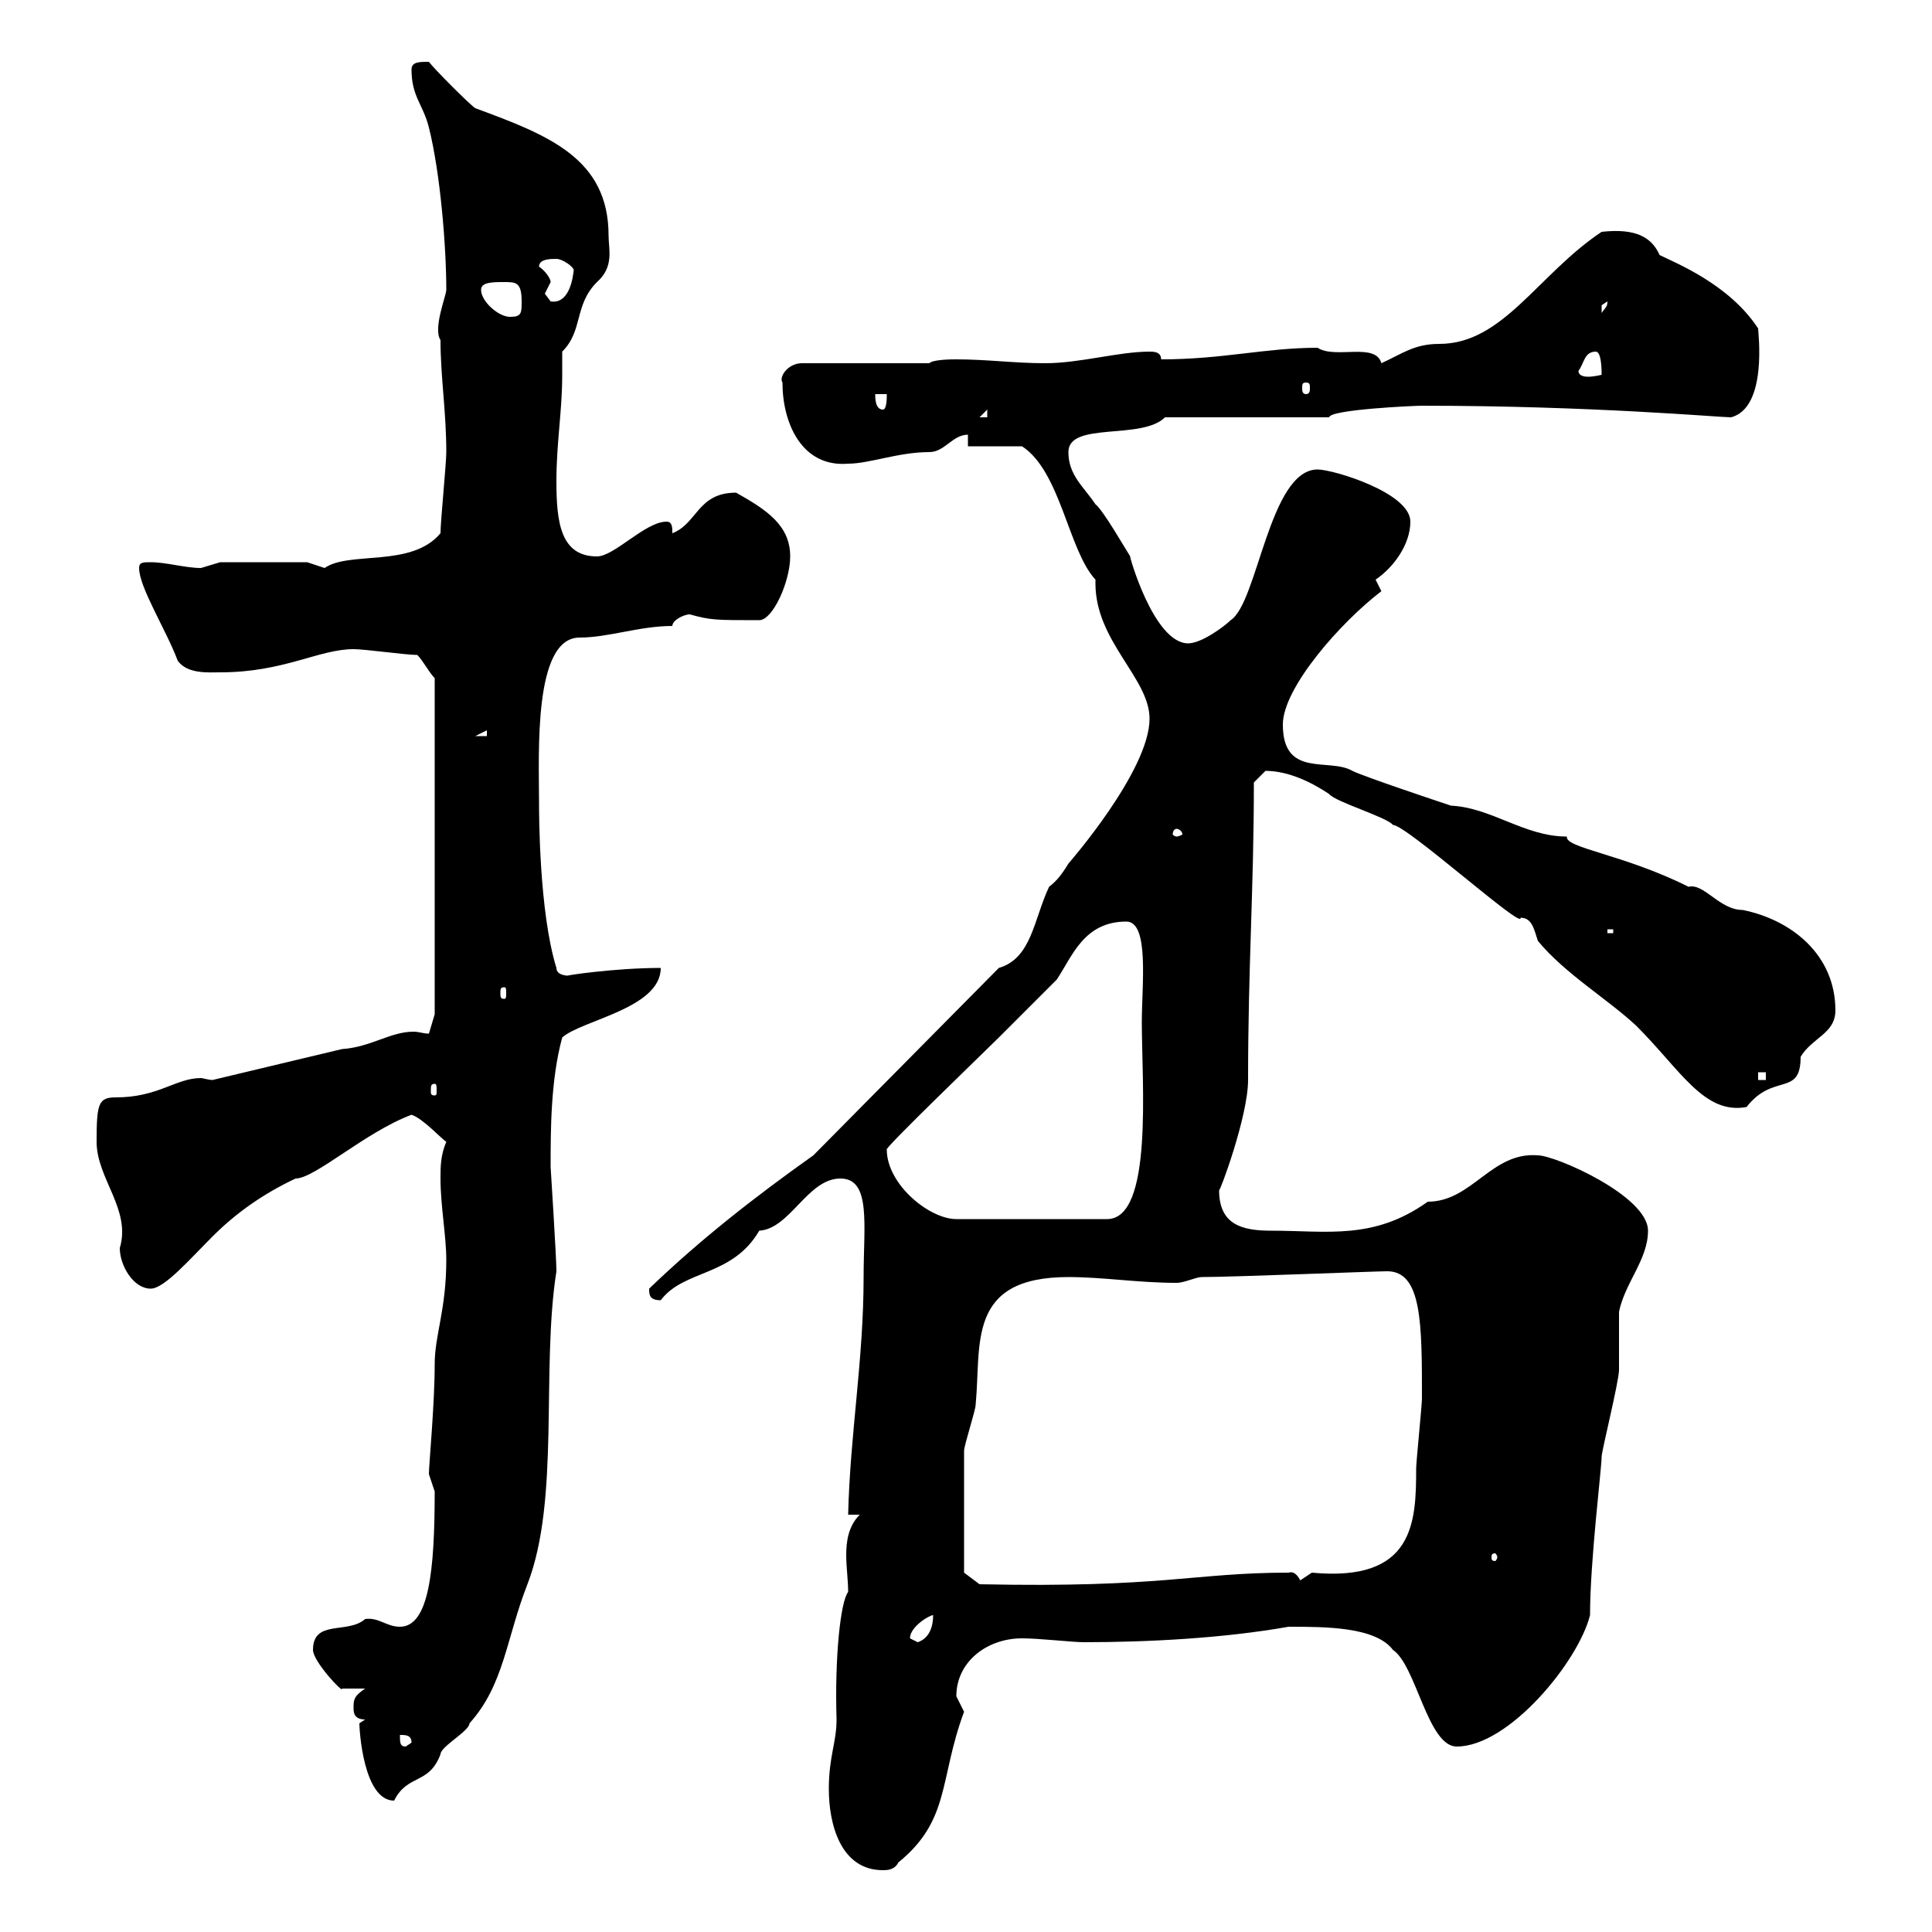 <svg xmlns="http://www.w3.org/2000/svg" xmlns:xlink="http://www.w3.org/1999/xlink" width="300" height="300"><path d="M128.70 277.80C128.70 283.20 130.50 290.40 137.10 290.40C137.70 290.40 138.90 290.40 139.50 289.20C147.60 282.60 145.80 276.30 149.70 265.80C149.70 265.80 148.50 263.40 148.50 263.40C148.50 258 153.30 254.40 158.70 254.40C161.40 254.40 166.50 255 168.30 255C178.20 255 189.90 254.40 200.10 252.60C205.80 252.60 213.60 252.60 216.30 256.20C219.90 258.60 221.70 271.20 226.20 271.20C234.30 271.20 245.10 258 246.90 250.80C246.90 242.40 248.70 228 248.70 226.20C248.70 225.30 251.40 214.50 251.40 212.70C251.40 211.80 251.40 204.60 251.40 203.70C252.30 199.20 255.90 195.60 255.90 191.10C255.90 185.70 241.50 179.40 238.80 179.40C231.60 178.80 228.60 186.60 221.70 186.60C213.30 192.60 206.10 191.10 197.40 191.10C192.90 191.10 189.30 190.20 189.30 184.80C189.30 185.40 193.80 173.40 193.80 167.70C193.80 150 194.70 138 194.70 121.50C194.70 121.50 196.50 119.70 196.50 119.70C200.10 119.70 203.70 121.50 206.40 123.30C207.30 124.50 215.40 126.90 216.30 128.10C218.40 128.10 236.70 144.60 236.10 142.50C237.90 142.50 238.20 144.30 238.80 146.10C243 151.20 249.60 155.10 254.10 159.30C261 166.20 264.60 173.10 271.20 171.90C275.40 166.50 279.60 170.40 279.60 164.10C281.40 161.10 285 160.50 285 156.90C285 148.20 278.10 142.80 270.60 141.30C267 141.30 264.60 137.10 262.20 137.70C252 132.60 243 131.70 243.30 129.90C236.70 129.90 231.60 125.40 225.30 125.10C223.50 124.50 211.80 120.60 210 119.70C206.40 117.60 199.20 120.90 199.20 112.50C199.20 106.80 208.20 96.60 214.50 91.80L213.60 90C216.30 88.20 219 84.60 219 81C219 76.50 207 72.90 204.60 72.90C197.10 72.90 195.30 93.60 191.10 96.30C190.20 97.20 186.60 99.90 184.50 99.90C179.10 99.90 175.20 85.80 175.50 86.40C174.90 85.50 171.30 79.20 170.10 78.30C168.30 75.60 165.90 73.80 165.90 70.20C165.90 65.40 177.30 68.40 180.90 64.80L206.40 64.80C206.40 63.60 219.60 63 220.80 63C247.20 63 267 64.80 268.80 64.80C274.50 63.30 273 51.60 273 51C268.50 44.10 260.10 40.80 257.70 39.60C256.50 36.90 254.10 35.40 248.70 36C238.80 42.60 233.40 53.40 223.50 53.40C219.60 53.40 217.80 54.90 214.50 56.40C213.60 53.10 207.30 55.80 204.60 54C196.50 54 189.90 55.80 180.30 55.80C180.30 54.60 179.10 54.60 178.50 54.60C173.70 54.60 167.70 56.40 162.30 56.40C157.50 56.40 153.30 55.80 148.50 55.80C147.90 55.80 144.90 55.80 144.30 56.40L124.50 56.40C122.40 56.40 120.90 58.50 121.50 59.40C121.50 65.70 124.50 72.60 131.70 72C135 72 139.50 70.20 144.30 70.20C146.70 70.20 147.90 67.50 150.30 67.50L150.30 69.30L158.70 69.30C164.70 73.20 165.90 85.50 170.10 90C170.10 90.30 170.10 90.30 170.10 90.60C170.10 99.60 178.50 105.30 178.50 111.60C178.50 119.70 165.90 134.10 165.90 134.10C165 135.60 164.10 136.80 162.90 137.70C160.50 142.80 160.20 148.80 155.10 150.30L126.30 179.40C117 186 108.60 192.60 100.80 200.10C100.80 201 100.80 201.90 102.60 201.90C106.20 197.10 113.70 198.30 117.90 191.10C122.70 190.80 125.40 183 130.50 183C135.30 183 134.10 190.20 134.10 198.30C134.10 211.20 132 222.60 131.70 235.20L133.50 235.20C131.70 237 131.40 239.40 131.40 241.50C131.40 243.30 131.70 245.40 131.70 247.20C130.50 248.70 129.60 257.40 129.90 267C129.90 270.60 128.70 272.70 128.70 277.80ZM55.80 267.60C55.80 268.50 56.40 279.60 61.20 279.60C63.30 275.40 66.60 277.20 68.40 272.40C68.40 271.20 72.90 268.80 72.90 267.60C78.30 261.60 78.60 254.40 81.90 246C87 232.80 84 212.70 86.40 197.40C86.40 195.30 85.50 181.20 85.50 181.20C85.50 175.50 85.50 167.70 87.30 161.10C90.30 158.40 102.60 156.60 102.60 150.30C95.40 150.30 87.60 151.50 88.20 151.50C88.20 151.50 86.40 151.50 86.40 150.30C83.70 141.60 83.70 126.30 83.70 124.50C83.70 117 82.80 99 90 99C94.50 99 99.30 97.20 104.40 97.20C104.40 96.30 106.20 95.40 107.10 95.40C110.40 96.30 111 96.30 117.90 96.30C120 96.30 122.70 90.30 122.70 86.40C122.70 81.60 119.10 79.20 114.30 76.50C108.30 76.50 108.30 81.30 104.40 82.80C104.40 81.90 104.40 81 103.50 81C100.20 81 95.40 86.40 92.70 86.40C87 86.40 86.40 81 86.40 74.70C86.40 68.70 87.30 63.90 87.30 58.20C87.30 57 87.30 55.80 87.30 54.60C90.60 51.30 89.10 47.40 92.70 43.80C95.40 41.40 94.50 38.70 94.50 36.60C94.50 24.60 85.20 21 73.80 16.80C72.90 16.20 67.50 10.80 66.60 9.60C65.10 9.60 63.90 9.60 63.90 10.80C63.90 15 65.70 16.20 66.60 19.80C68.40 27 69.30 38.40 69.30 45C69.30 45.90 67.20 51 68.40 52.80C68.40 58.50 69.30 63.90 69.30 70.20C69.30 72 68.40 81 68.40 82.80C63.90 88.20 54.30 85.50 50.40 88.20C50.40 88.20 47.70 87.30 47.70 87.30L34.20 87.30C34.20 87.30 31.20 88.20 31.20 88.20C28.80 88.20 25.80 87.30 23.40 87.30C22.20 87.30 21.60 87.30 21.60 88.20C21.60 91.20 25.80 97.80 27.60 102.60C29.10 104.70 32.40 104.40 34.20 104.40C44.10 104.40 49.50 100.80 54.90 100.80C56.70 100.80 63 101.70 64.80 101.70C65.70 102.60 66.60 104.40 67.50 105.30L67.50 157.50L66.60 160.50C65.70 160.50 65.10 160.20 64.20 160.20C60.60 160.20 57.60 162.60 53.10 162.90L33 167.70C32.40 167.70 31.50 167.40 31.20 167.40C27.30 167.40 24.60 170.40 18 170.40C15.30 170.40 15 171.30 15 177.30C15 183 20.40 187.80 18.60 193.80C18.60 196.50 20.70 200.10 23.40 200.10C25.50 200.10 29.40 195.60 33 192C36.60 188.40 40.80 185.40 45.90 183C48.90 183 56.70 175.80 63.90 173.10C65.70 173.70 68.40 176.70 69.30 177.30C68.40 179.40 68.40 181.20 68.40 183C68.40 187.20 69.30 192 69.30 195.60C69.30 203.40 67.50 207.30 67.50 211.80C67.50 218.10 66.60 227.40 66.60 228.90C66.60 228.90 67.50 231.60 67.50 231.60C67.50 243.90 66.60 252.60 62.10 252.60C60 252.60 58.80 251.10 56.70 251.40C54 253.80 48.60 251.40 48.60 256.20C48.60 258 53.40 263.10 53.10 262.20C54 262.20 55.80 262.20 56.70 262.20C54.90 263.40 54.90 264 54.90 265.20C54.90 265.80 54.90 267 56.70 267C56.70 267 55.80 267.60 55.80 267.60ZM62.10 269.40C63 269.40 63.90 269.40 63.90 270.60L63 271.20C62.10 271.20 62.10 270.60 62.10 269.40ZM141.30 254.40C141.30 252.60 144.30 250.80 144.90 250.80C144.90 252.60 144.30 254.40 142.50 255C142.50 255 141.30 254.40 141.30 254.40ZM149.70 237C149.70 234.60 149.70 226.20 149.70 225.30C149.70 224.40 151.50 219 151.50 218.10C152.40 208.80 150 198.30 165.90 198.30C171.30 198.30 176.70 199.20 182.70 199.20C183.90 199.20 185.70 198.30 186.60 198.30C191.40 198.30 213.60 197.40 215.40 197.40C220.80 197.40 220.80 205.50 220.80 217.20C220.80 218.10 219.90 227.10 219.90 228C219.90 236.40 219.60 245.70 203.70 244.20C203.70 244.20 201.90 245.40 201.90 245.40C201.60 244.80 201 243.90 200.10 244.20C185.40 244.20 180.60 246.60 152.10 246L149.70 244.20C149.70 244.20 149.70 238.80 149.70 237ZM232.50 241.80C232.50 242.10 232.20 242.40 232.20 242.40C231.60 242.40 231.60 242.10 231.60 241.80C231.60 241.50 231.60 241.20 232.20 241.20C232.20 241.20 232.50 241.50 232.50 241.80ZM137.70 178.50C137.10 178.50 153.30 162.90 155.10 161.10C156.90 159.30 162.90 153.30 164.10 152.10C166.50 148.50 168.30 143.10 174.90 143.10C178.50 143.10 177.30 153 177.30 158.70C177.30 168.30 179.10 189.30 171.90 189.30L148.50 189.30C144.30 189.30 137.70 183.90 137.70 178.50ZM67.50 168.30C67.80 168.30 67.80 168.60 67.80 169.50C67.80 169.80 67.80 170.10 67.50 170.10C66.90 170.10 66.90 169.80 66.90 169.50C66.90 168.60 66.90 168.30 67.50 168.30ZM273 166.50L274.20 166.50L274.20 167.70L273 167.70ZM78.30 153.30C78.60 153.30 78.60 153.60 78.60 154.20C78.60 154.80 78.60 155.10 78.30 155.10C77.70 155.10 77.70 154.80 77.70 154.20C77.70 153.60 77.70 153.30 78.30 153.30ZM249.60 144.30L250.50 144.30L250.50 144.90L249.60 144.90ZM182.70 128.70C183 128.70 183.60 129 183.60 129.60C183.60 129.60 183 129.90 182.70 129.90C182.40 129.90 182.10 129.60 182.10 129.60C182.10 129 182.40 128.70 182.70 128.70ZM75.60 113.40L75.60 114.30L73.80 114.30ZM153.30 63.60L153.30 64.80L152.10 64.80ZM135.90 61.20L137.70 61.20C137.70 61.80 137.70 63.60 137.10 63.60C135.90 63.60 135.90 61.80 135.90 61.20ZM202.80 59.40C203.40 59.40 203.40 59.70 203.40 60.30C203.40 60.60 203.40 61.20 202.80 61.20C202.20 61.20 202.20 60.60 202.20 60.30C202.20 59.70 202.20 59.40 202.80 59.40ZM245.10 57.60C246 56.40 246 54.60 247.80 54.60C248.70 54.60 248.70 57.60 248.70 58.20C248.70 58.20 247.50 58.50 246.60 58.50C245.70 58.50 245.10 58.20 245.10 57.60ZM74.70 45C74.70 43.80 76.50 43.80 78.30 43.80C80.10 43.80 81 43.80 81 46.80C81 48.60 81 49.20 79.20 49.20C77.40 49.20 74.70 46.80 74.70 45ZM249.60 46.80C249.60 47.70 249.30 47.70 248.70 48.60C248.70 48.60 248.70 48.60 248.70 47.40C248.70 47.40 249.60 46.80 249.60 46.80ZM84.60 45.60C84.60 45.60 85.50 43.80 85.50 43.80C85.50 43.20 84.60 42 83.70 41.40C83.70 40.20 85.50 40.20 86.40 40.20C87.30 40.20 89.10 41.40 89.10 42C89.10 40.80 89.10 47.40 85.50 46.80C85.50 46.80 84.60 45.60 84.60 45.60Z"/></svg>